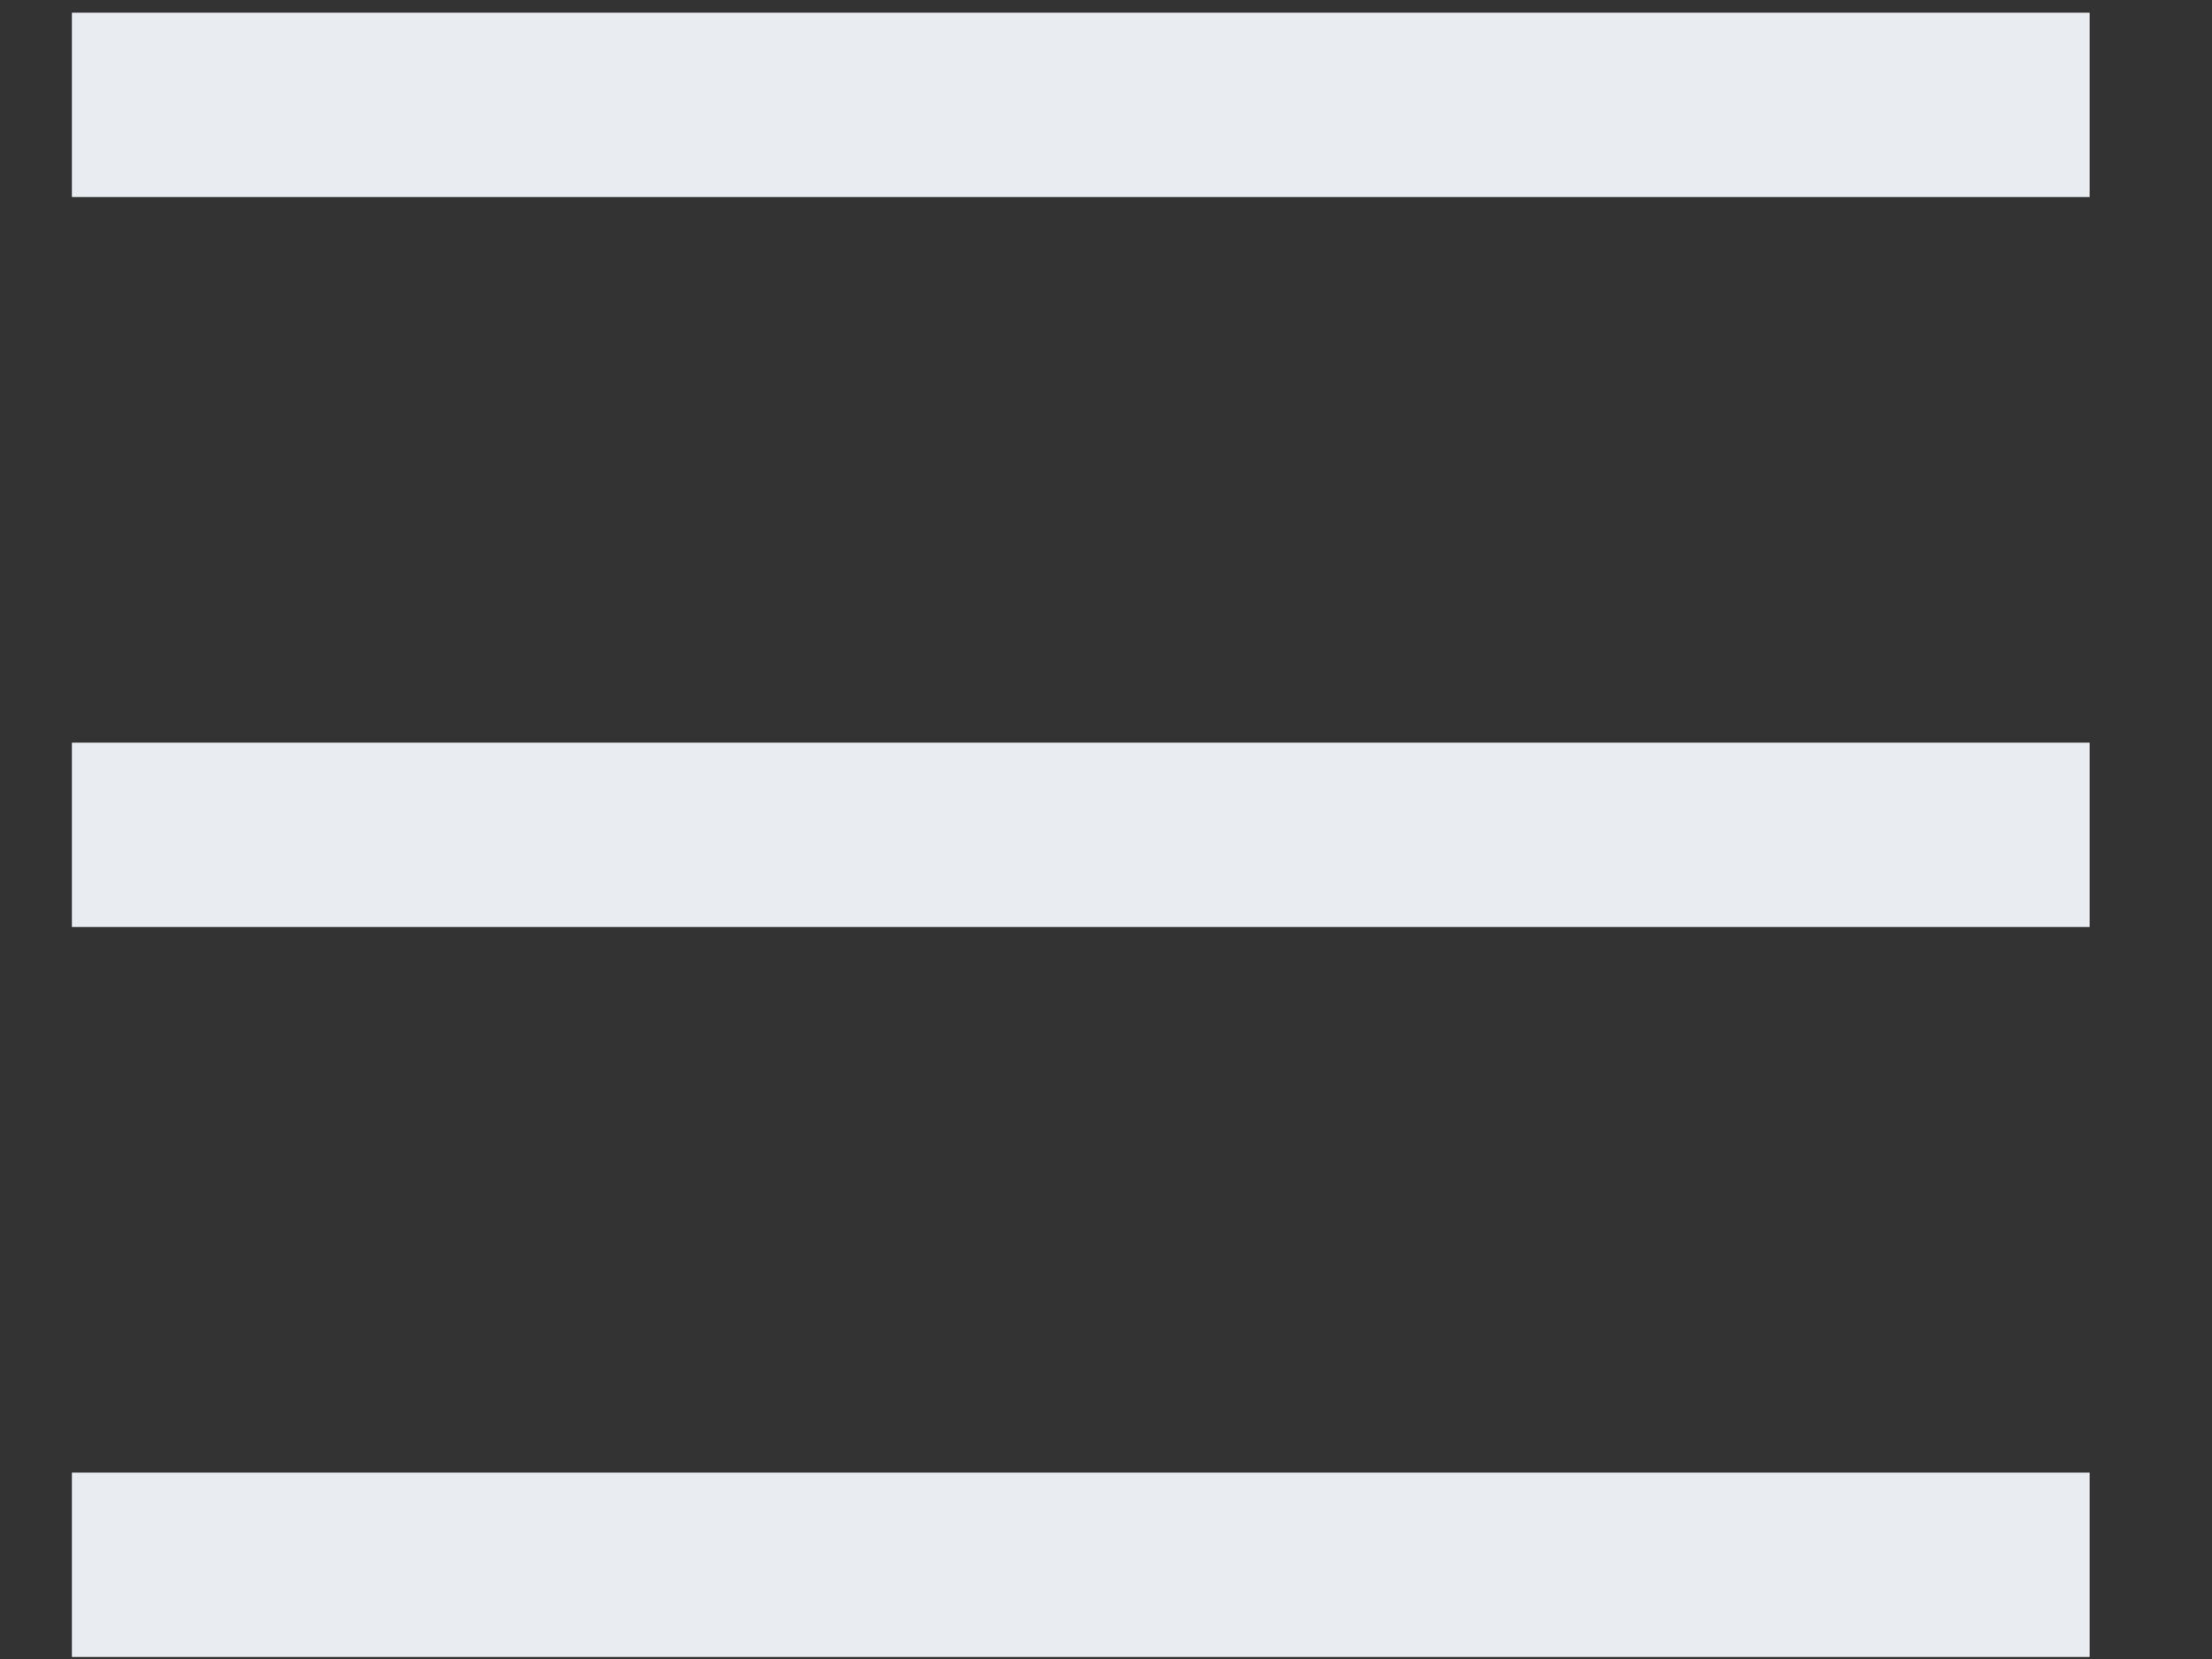 <svg width="12" height="9" viewBox="0 0 12 9" fill="none" xmlns="http://www.w3.org/2000/svg">
<rect x="0" y="0" width="12" height="9" fill="#333333" stroke="none"/>
<path d="M0.39 0.569H11.336" stroke="#E9ECF0"/>
<path d="M0.39 4.529H11.336" stroke="#E9ECF0"/>
<path d="M0.39 8.489H11.336" stroke="#E9ECF0"/>
</svg>
